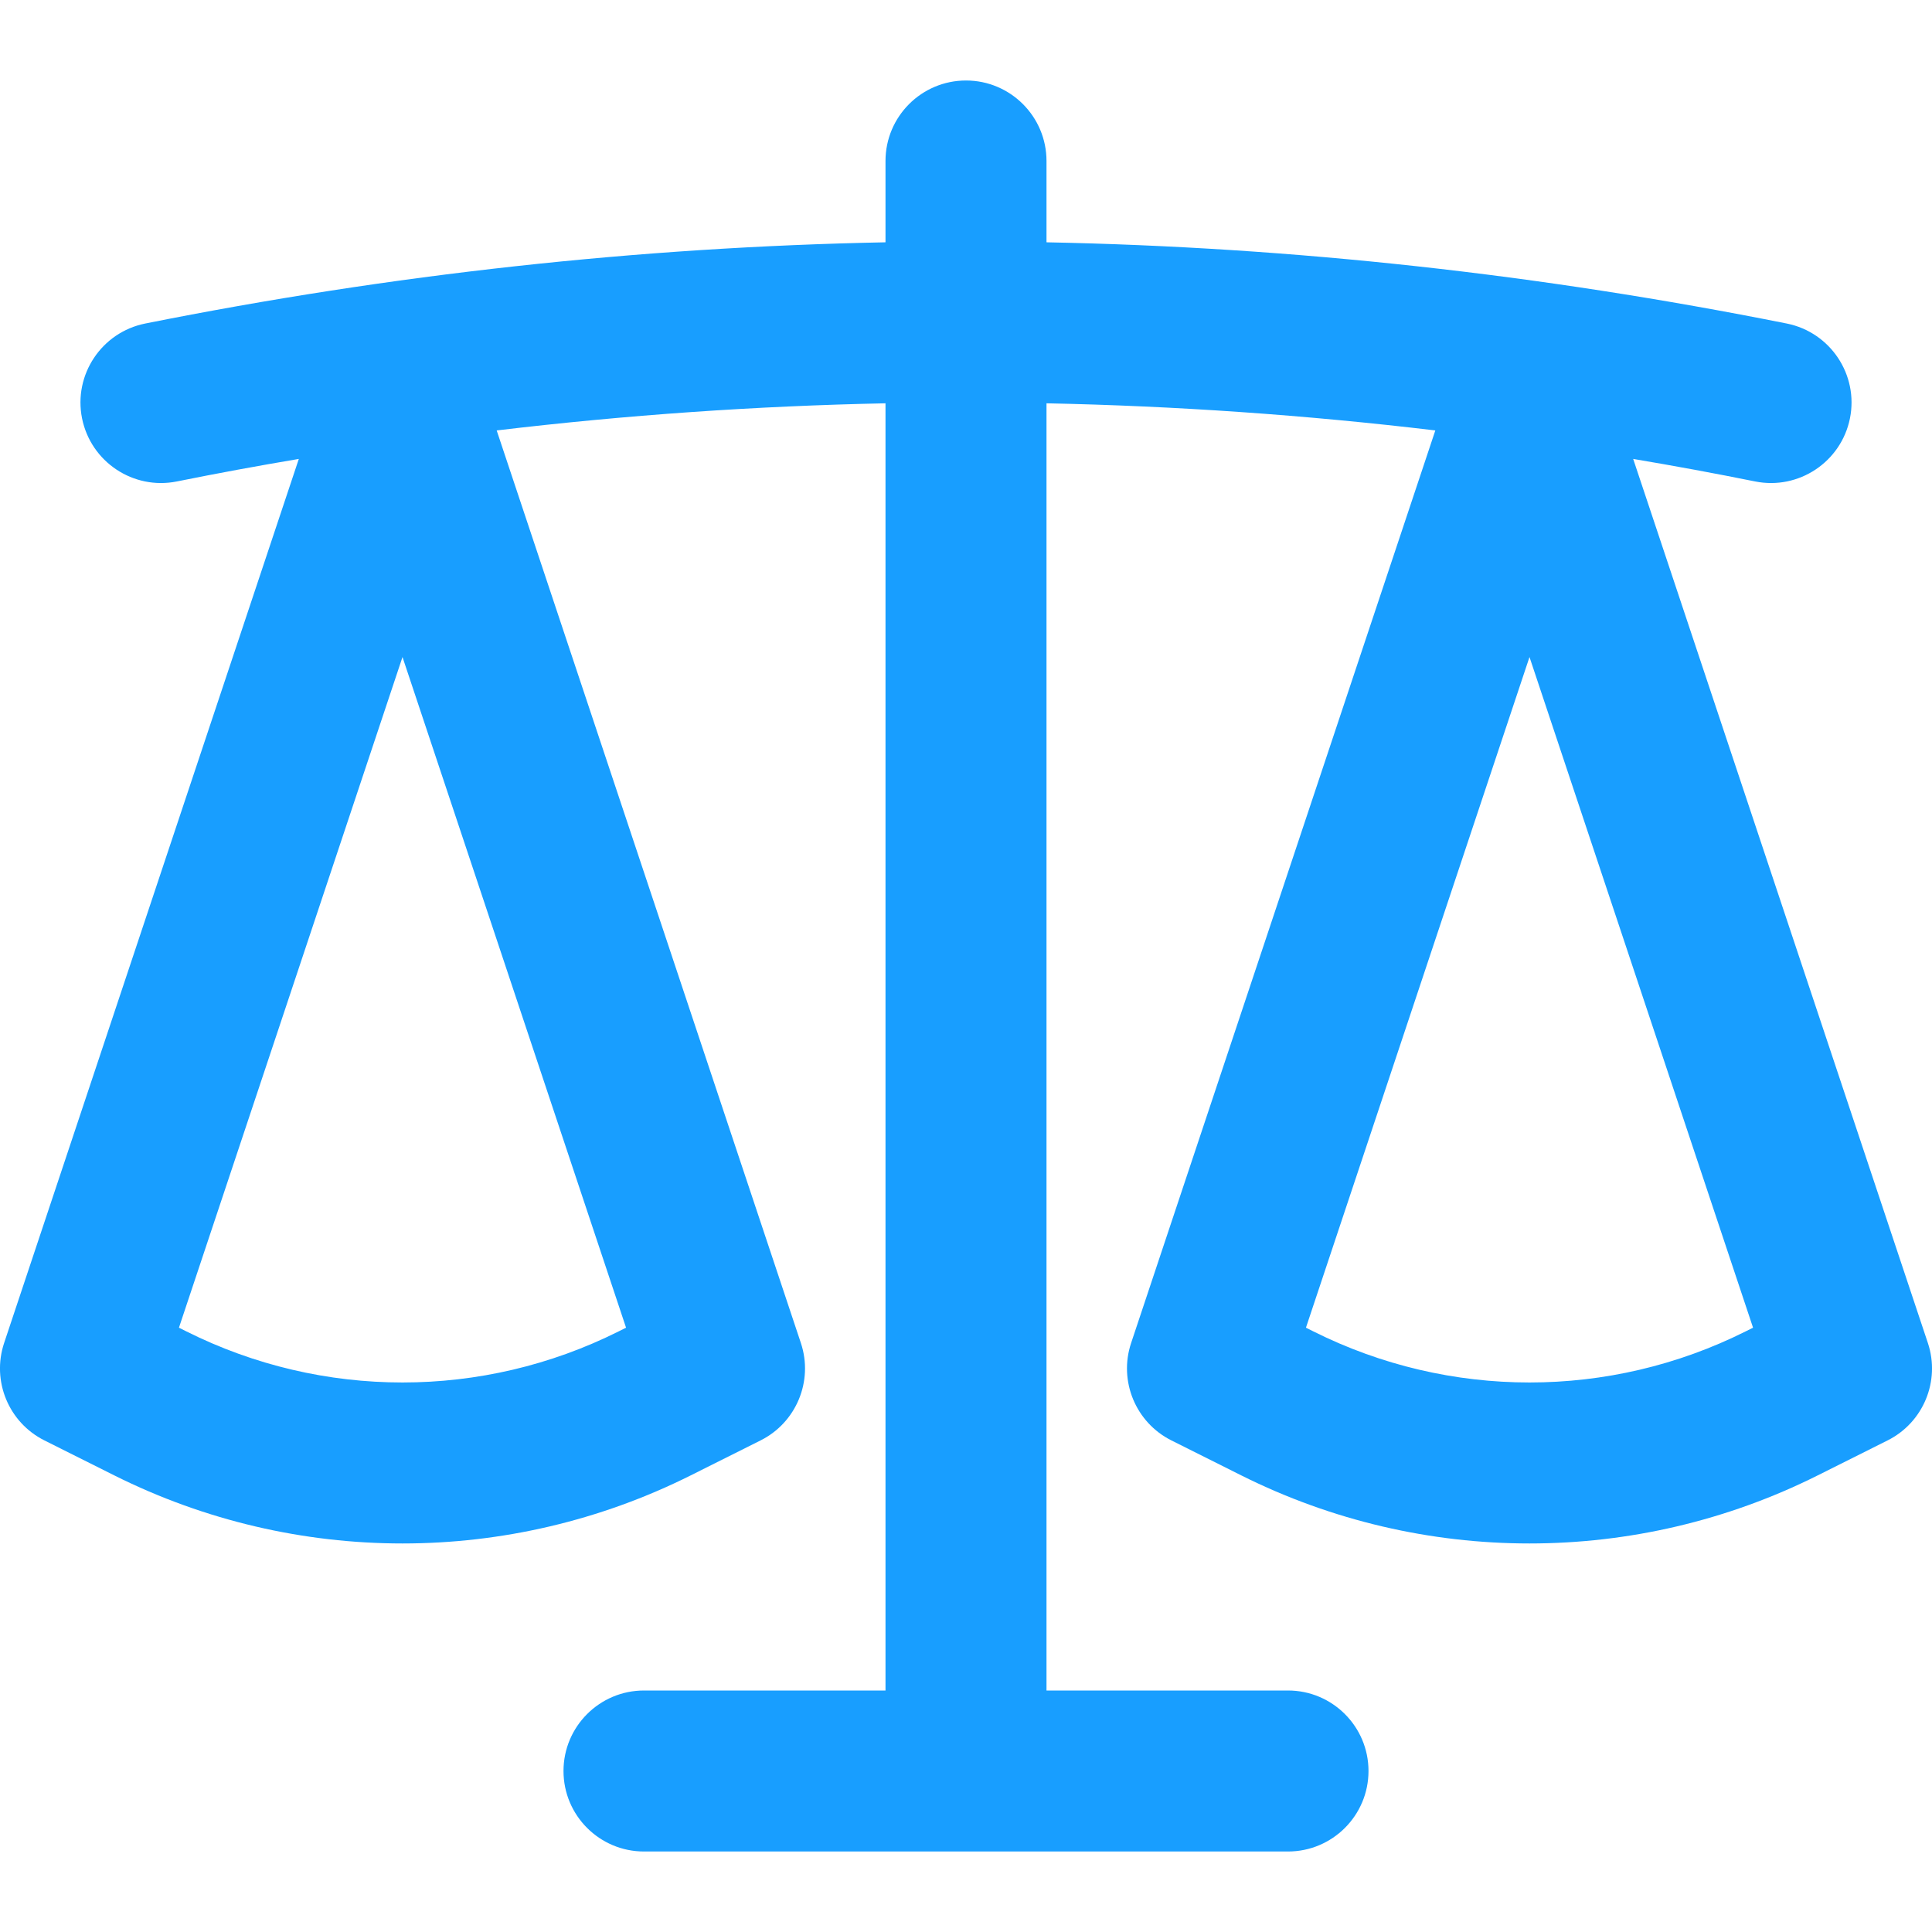 <svg width="24" height="24" viewBox="0 0 24 24" fill="none" xmlns="http://www.w3.org/2000/svg">
<path fill-rule="evenodd" clip-rule="evenodd" d="M6.17 5.347L9.949 16.684C10.106 17.156 9.892 17.672 9.447 17.894L8.578 18.329C6.325 19.455 3.675 19.455 1.422 18.329L0.553 17.894C0.108 17.672 -0.106 17.156 0.051 16.684L3.712 5.701C3.207 5.786 2.702 5.879 2.196 5.981C1.655 6.089 1.128 5.738 1.019 5.196C0.911 4.655 1.262 4.128 1.804 4.019C4.868 3.407 7.934 3.07 11 3.01V2C11 1.448 11.448 1 12 1C12.552 1 13 1.448 13 2V3.01C16.066 3.07 19.132 3.407 22.196 4.019C22.738 4.128 23.089 4.655 22.981 5.196C22.872 5.738 22.345 6.089 21.804 5.981C21.299 5.879 20.793 5.786 20.288 5.701L23.949 16.684C24.106 17.156 23.892 17.672 23.447 17.894L22.578 18.329C20.326 19.455 17.674 19.455 15.422 18.329L14.553 17.894C14.108 17.672 13.894 17.156 14.051 16.684L17.83 5.347C16.22 5.155 14.61 5.043 13 5.01V21H16C16.552 21 17 21.448 17 22C17 22.552 16.552 23 16 23H8C7.448 23 7 22.552 7 22C7 21.448 7.448 21 8 21H11V5.01C9.39 5.043 7.78 5.155 6.17 5.347ZM21.777 16.493L19 8.162L16.223 16.493L16.317 16.54C18.006 17.385 19.994 17.385 21.683 16.54L21.777 16.493ZM5 8.162L2.223 16.493L2.317 16.54C4.006 17.385 5.994 17.385 7.683 16.54L7.777 16.493L5 8.162Z" fill="#189EFF"/>
</svg>
